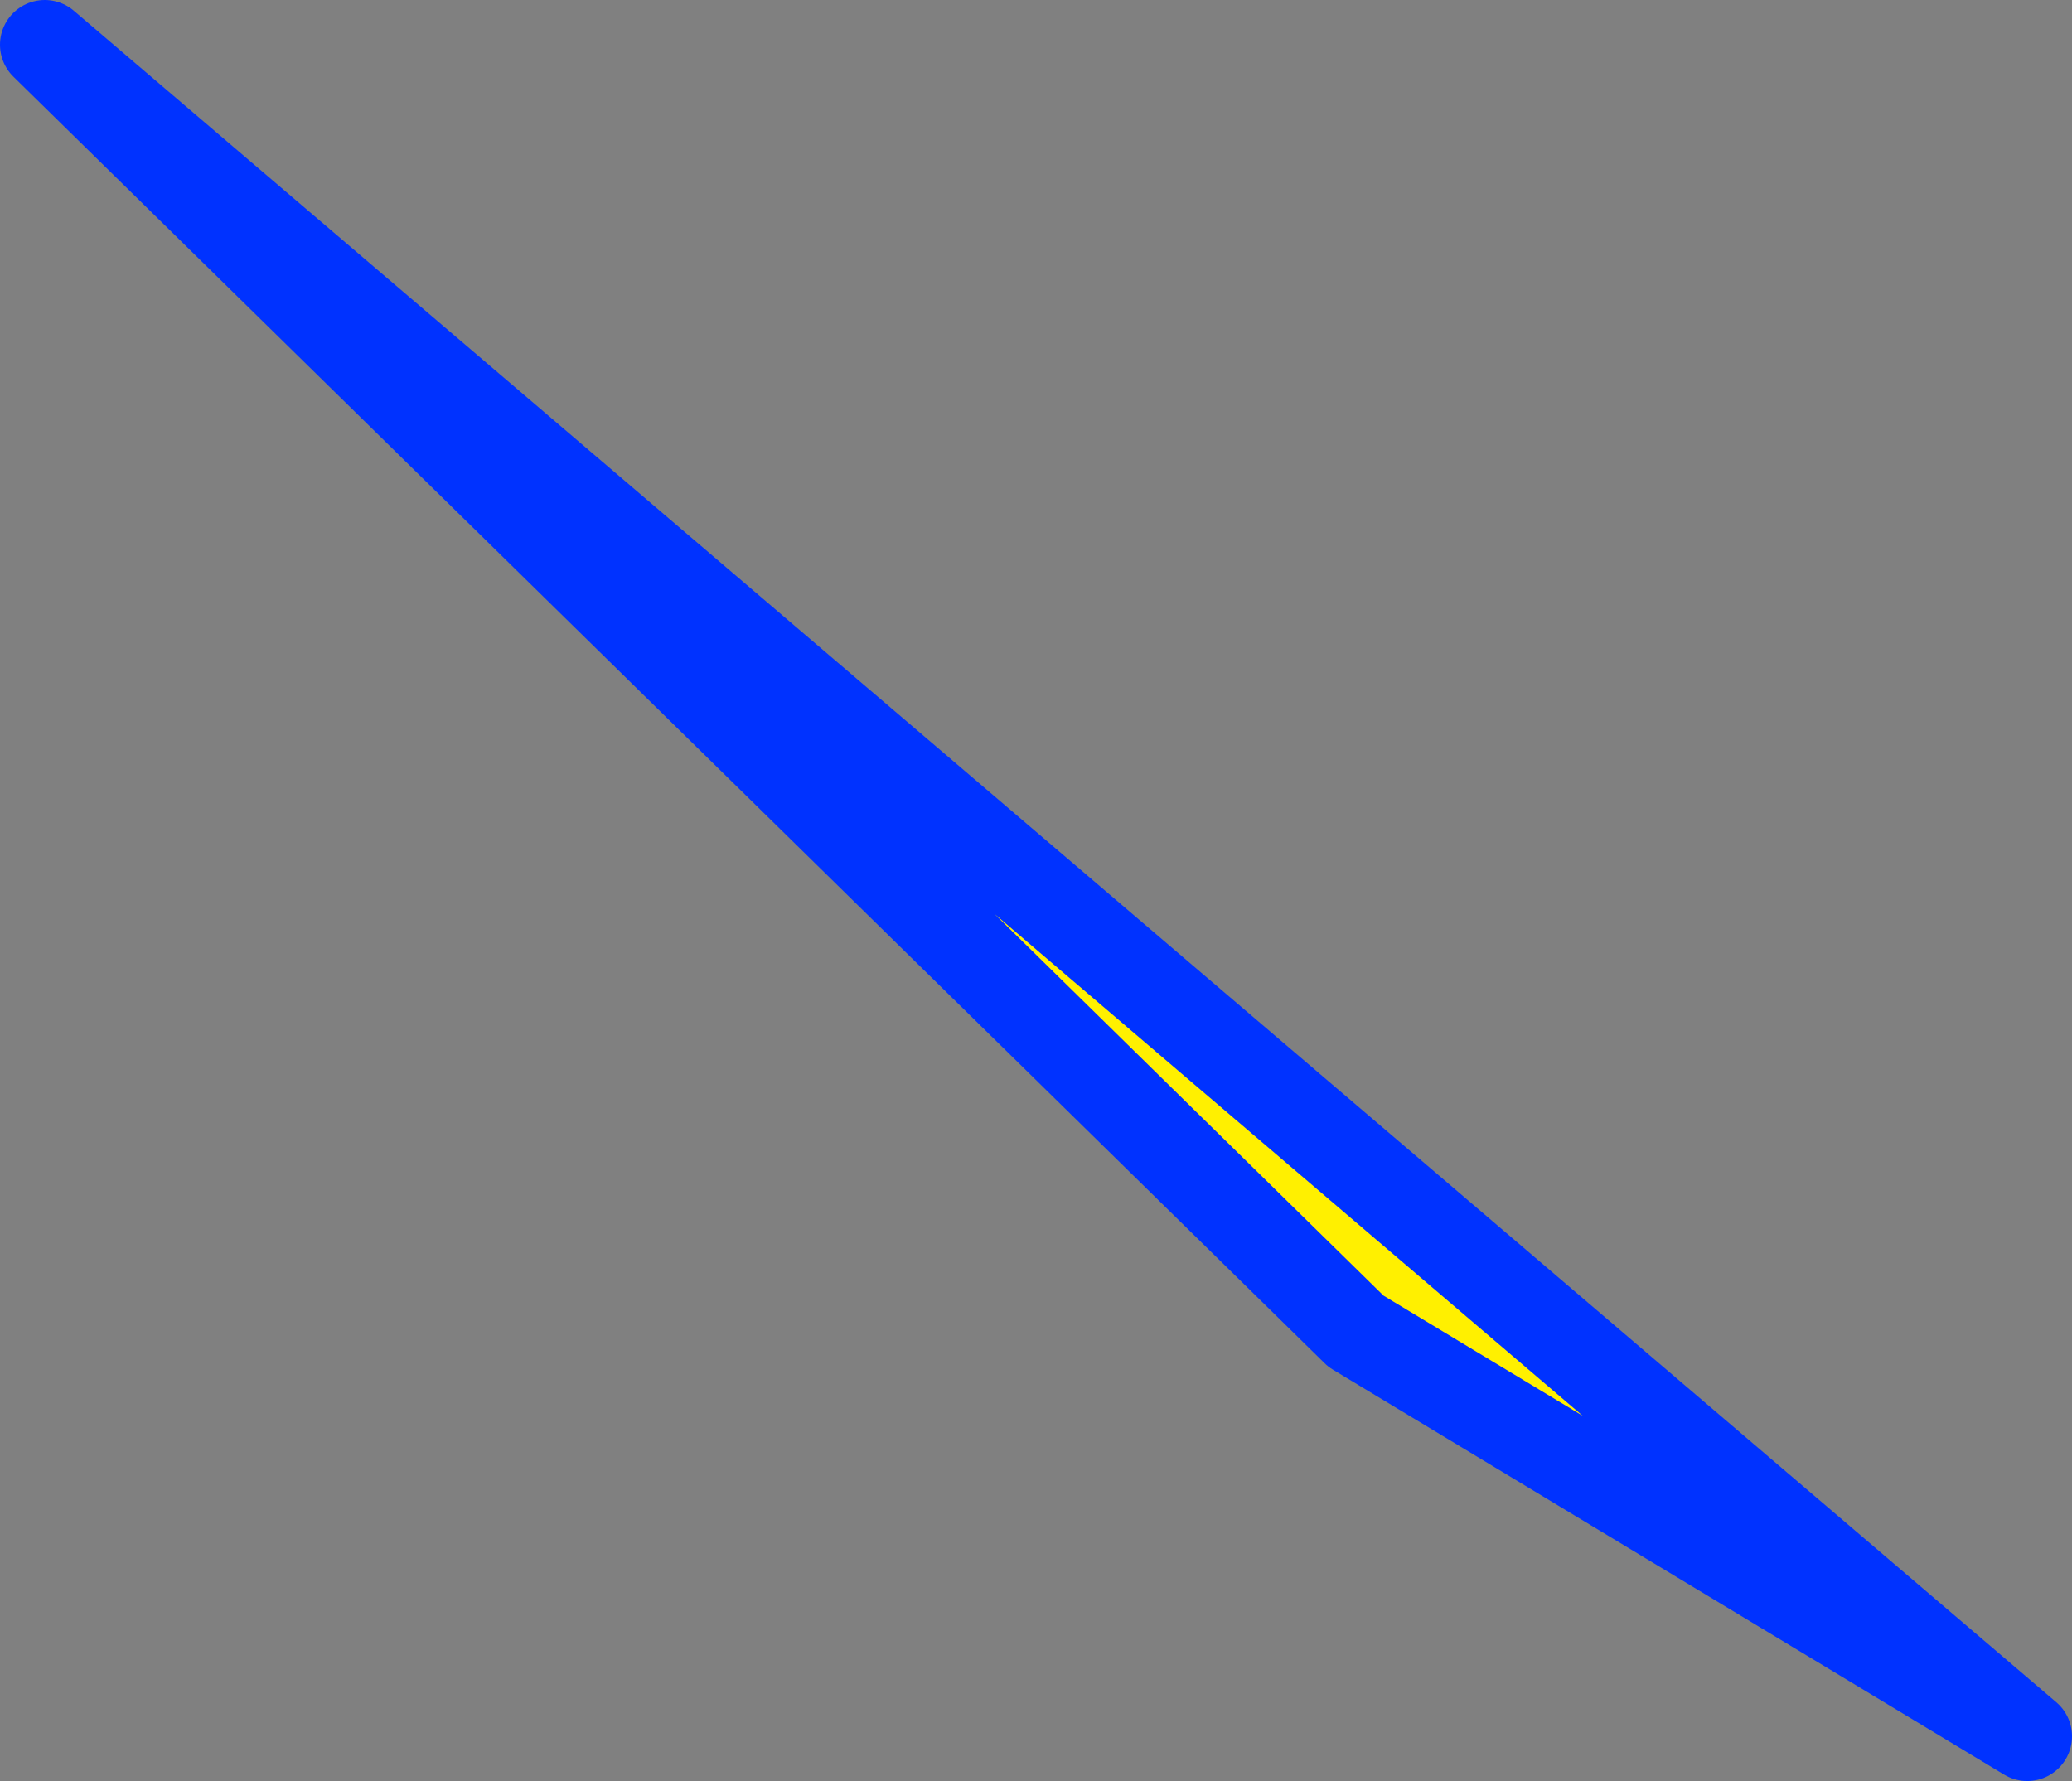 <?xml version="1.0" encoding="UTF-8" standalone="no"?>
<svg xmlns:xlink="http://www.w3.org/1999/xlink" height="39.8px" width="46.3px" xmlns="http://www.w3.org/2000/svg">
  <rect width="100%" height="100%" fill="#808080" stroke="none"/>
  <g transform="matrix(1.0, 0.0, 0.0, 1.0, -368.95, -226.05)">
    <path d="M399.25 255.8 L369.95 227.05 414.25 264.85 399.25 255.8" fill="#fff000" fill-rule="evenodd" stroke="none"/>
    <path d="M399.25 255.8 L414.25 264.85 369.95 227.05 399.25 255.8 Z" fill="none" stroke="#0032ff" stroke-linecap="round" stroke-linejoin="round" stroke-width="2.0"/>
  </g>
</svg>
